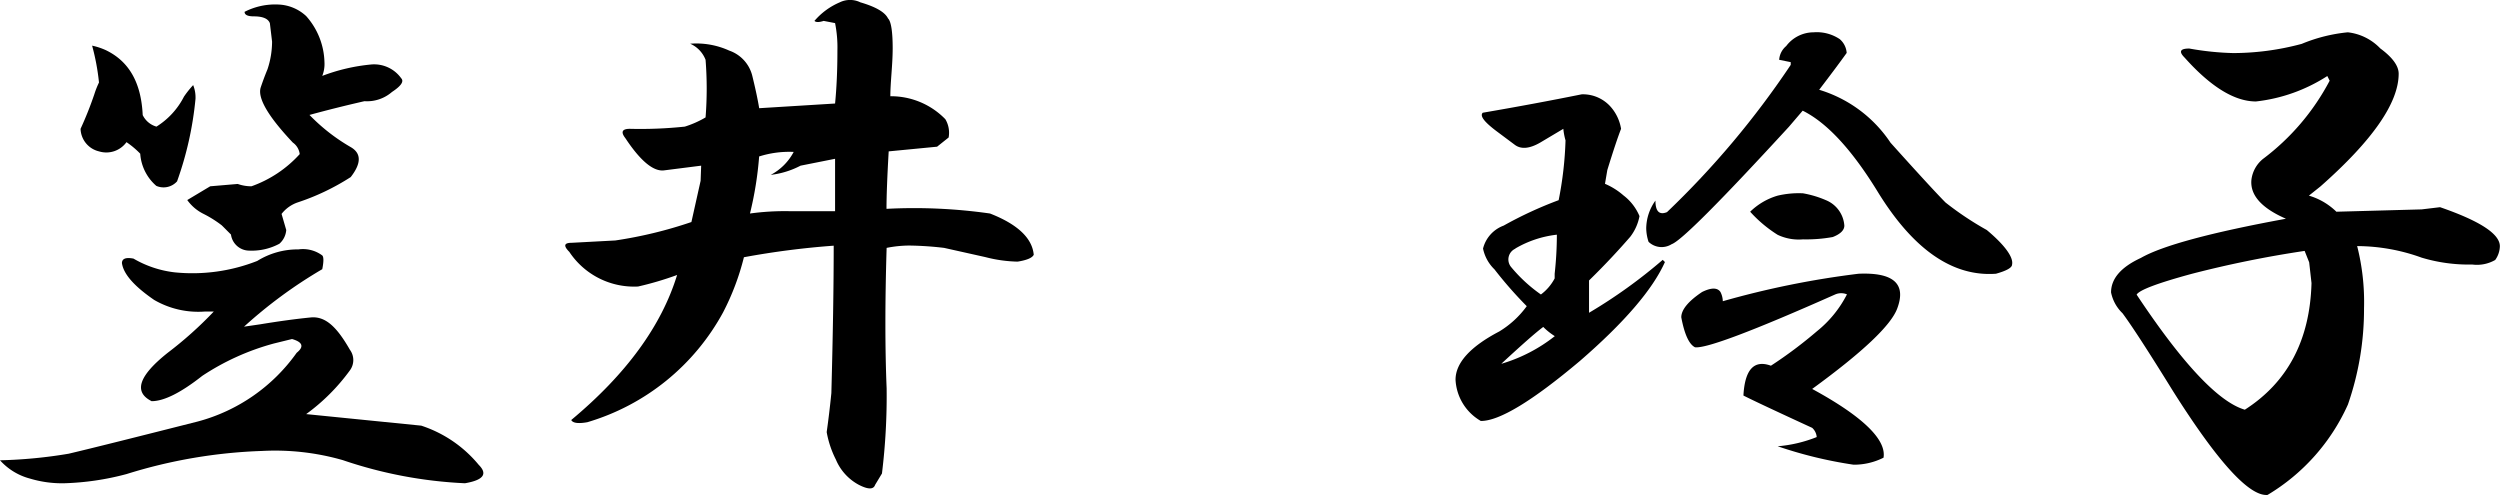 <svg xmlns="http://www.w3.org/2000/svg" viewBox="0 0 181.84 36"><title>sign</title><g id="レイヤー_2" data-name="レイヤー 2"><g id="制作"><path d="M23.44,18.58c.11.11.11.45,0,1a33.83,33.83,0,0,0-5.69,4.18l1.17-.17c1.34-.22,2.56-.39,3.68-.5s1.95.78,2.85,2.35a1.26,1.26,0,0,1,0,1.5,14.37,14.37,0,0,1-3.18,3.18l8.37.84a9.08,9.08,0,0,1,4.18,2.85c.67.67.34,1.11-1,1.34a32,32,0,0,1-8.88-1.68,17.84,17.84,0,0,0-5.86-.67,37.06,37.06,0,0,0-9.87,1.68,19.65,19.65,0,0,1-4.52.67,8.09,8.09,0,0,1-2.51-.34A4.46,4.46,0,0,1,0,33.48,34.71,34.71,0,0,0,5,33c1.9-.45,5-1.23,9.38-2.34a12.9,12.9,0,0,0,7.2-5c.55-.44.44-.78-.34-1l-1.34.33a17.88,17.88,0,0,0-5.19,2.35c-1.56,1.23-2.79,1.84-3.68,1.84q-2-1,1.17-3.52a27.77,27.77,0,0,0,3.35-3H14.9a6.39,6.39,0,0,1-3.68-.84c-1.46-1-2.24-1.89-2.35-2.68q0-.49.84-.33a7.67,7.67,0,0,0,3,1,12.88,12.88,0,0,0,6-.83,5.58,5.58,0,0,1,3-.84A2.36,2.36,0,0,1,23.44,18.58ZM10.38,8.37a1.59,1.59,0,0,0,1,.84,5.53,5.53,0,0,0,2-2.18,7,7,0,0,1,.67-.84,2.39,2.39,0,0,1,.17,1,24.67,24.67,0,0,1-1.34,6,1.32,1.32,0,0,1-1.51.33,3.4,3.4,0,0,1-1.17-2.34,6.19,6.19,0,0,0-1-.84,1.81,1.81,0,0,1-2,.67A1.74,1.74,0,0,1,5.86,9.37a26.25,26.25,0,0,0,1-2.51A6.39,6.39,0,0,1,7.2,6a16.46,16.46,0,0,0-.5-2.68,4.78,4.78,0,0,1,1,.33C9.38,4.46,10.27,6,10.38,8.37Zm11.89-7.2A5.23,5.23,0,0,1,23.6,4.52a2.33,2.33,0,0,1-.16,1A13.53,13.53,0,0,1,27,4.69a2.42,2.42,0,0,1,2.18,1c.22.23,0,.56-.67,1a2.77,2.77,0,0,1-2,.67c-1.45.33-2.79.67-4,1a13.7,13.7,0,0,0,3,2.34c.78.45.78,1.18,0,2.18a16.9,16.9,0,0,1-3.85,1.84,2.51,2.51,0,0,0-1.18.84l.34,1.17a1.47,1.47,0,0,1-.5,1,4.26,4.26,0,0,1-2.18.5,1.35,1.35,0,0,1-1.34-1.17l-.67-.67a8.21,8.21,0,0,0-1.34-.84,3.2,3.2,0,0,1-1.17-1l1.67-1,2-.17a3,3,0,0,0,1,.17,8.62,8.62,0,0,0,3.51-2.34,1.2,1.2,0,0,0-.5-.84q-2.69-2.85-2.34-4c.11-.33.27-.78.5-1.34a6.41,6.41,0,0,0,.33-2l-.16-1.34c-.12-.33-.51-.5-1.17-.5-.45,0-.67-.11-.67-.33A4.88,4.88,0,0,1,20.26.33,3.14,3.14,0,0,1,22.27,1.17Z"/><path d="M64.59,1.34c.23.22.34,1,.34,2.18S64.76,6,64.76,7a5.51,5.51,0,0,1,4,1.67A1.92,1.92,0,0,1,69,10l-.84.67-3.52.34c-.11,1.9-.16,3.29-.16,4.18a38.94,38.94,0,0,1,7.53.34c2,.78,3.07,1.79,3.18,3-.11.23-.5.39-1.17.5a10.07,10.07,0,0,1-2.35-.33l-3-.67a23.9,23.9,0,0,0-2.51-.17,8.52,8.52,0,0,0-1.67.17q-.18,5.87,0,10.21a46.22,46.22,0,0,1-.34,6.2l-.5.83q-.17.51-1.17,0a3.7,3.7,0,0,1-1.68-1.84,7.2,7.2,0,0,1-.67-2c.11-.78.23-1.73.34-2.84q.17-6.36.17-10.72a60,60,0,0,0-6.53.84,18.22,18.22,0,0,1-1.51,4,16.59,16.59,0,0,1-9.88,8c-.67.12-1.06.06-1.17-.16q6-5,7.7-10.55a23,23,0,0,1-2.84.84,5.65,5.65,0,0,1-5-2.52c-.44-.44-.39-.66.17-.66l3.18-.17a31.37,31.37,0,0,0,5.53-1.34l.67-3L51,12.05l-2.68.34c-.78.11-1.73-.67-2.84-2.35-.34-.44-.23-.67.33-.67a31,31,0,0,0,4-.16,7.18,7.18,0,0,0,1.51-.67,26.63,26.63,0,0,0,0-4.19A2.1,2.1,0,0,0,50.2,3.18a5.75,5.75,0,0,1,2.84.5,2.6,2.6,0,0,1,1.68,1.84c.22.9.39,1.68.5,2.35l5.52-.34c.11-1.11.17-2.4.17-3.85a9,9,0,0,0-.17-2l-.83-.16c-.34.11-.56.11-.67,0A5,5,0,0,1,61.08.17a1.71,1.71,0,0,1,1.5,0Q64.26.66,64.59,1.34Zm-9.37,10a25.45,25.45,0,0,1-.67,4.19,18.61,18.61,0,0,1,2.85-.17h3.34V11.55l-2.51.5a6.23,6.23,0,0,1-2.17.67,4,4,0,0,0,1.67-1.67A7.22,7.22,0,0,0,55.22,11.38Z"/><path d="M117.24,7.87a3.19,3.19,0,0,1,.67,1.5c-.22.56-.56,1.57-1,3l-.17,1a5,5,0,0,1,1.34.84,3.67,3.67,0,0,1,1.17,1.51,3.52,3.52,0,0,1-.67,1.5c-.78.9-1.79,2-3,3.18v2.35a37.25,37.25,0,0,0,5.36-3.85l.16.16q-1.34,3-6.19,7.2-5.19,4.37-7.2,4.36a3.67,3.67,0,0,1-1.84-3c0-1.22,1.06-2.4,3.18-3.51a6.86,6.86,0,0,0,2-1.84,29.19,29.19,0,0,1-2.35-2.68,2.91,2.91,0,0,1-.83-1.51,2.4,2.4,0,0,1,1.5-1.67,28.52,28.52,0,0,1,4-1.85,26,26,0,0,0,.5-4.35,4.63,4.63,0,0,1-.16-.84l-1.68,1c-.78.45-1.39.5-1.84.17l-1.34-1c-.89-.67-1.23-1.11-1-1.34q3.84-.66,7.2-1.34A2.7,2.7,0,0,1,117.24,7.87Zm-8,18.58a11.53,11.53,0,0,0,3.85-2,4.65,4.65,0,0,1-.84-.67C111.66,24.22,110.66,25.11,109.21,26.45Zm1-8.37a.86.86,0,0,0-.33,1.34,10.93,10.93,0,0,0,2.17,2,3.47,3.47,0,0,0,1-1.17v-.34a26,26,0,0,0,.16-2.84A7.67,7.67,0,0,0,110.21,18.08ZM133.82,2.85a1.45,1.45,0,0,1,.5,1c-.56.78-1.23,1.67-2,2.68a9.55,9.55,0,0,1,5.19,3.85q3,3.34,4,4.35a22.67,22.67,0,0,0,3,2c1.34,1.12,1.95,2,1.84,2.51,0,.23-.39.45-1.17.67q-4.69.34-8.54-5.86-2.85-4.68-5.52-6l-1,1.17q-7.53,8.2-8.53,8.54a1.37,1.37,0,0,1-1.68-.17,3.24,3.24,0,0,1-.17-1,3.53,3.53,0,0,1,.67-2q0,1.18.84.84a63.9,63.9,0,0,0,9-10.71V4.52l-.84-.17a1.43,1.43,0,0,1,.51-1,2.51,2.51,0,0,1,2-1A3,3,0,0,1,133.82,2.85ZM138,22.43q-.67,1.84-6.19,5.86c3.68,2,5.41,3.69,5.19,5a4.76,4.76,0,0,1-2.18.51,31.07,31.07,0,0,1-5.52-1.34,9.8,9.8,0,0,0,2.84-.67,1,1,0,0,0-.33-.67q-4-1.84-5-2.35c.1-1.89.77-2.62,2-2.17a32,32,0,0,0,3.35-2.51,8.22,8.22,0,0,0,2.18-2.68,1.1,1.1,0,0,0-.84,0q-9,4-10.21,3.85c-.45-.22-.78-1-1-2.18,0-.55.51-1.17,1.51-1.84.67-.33,1.12-.33,1.34,0a1.55,1.55,0,0,1,.17.67,64.43,64.43,0,0,1,9.88-2Q139,19.75,138,22.43Zm-5.19-7.87a2.16,2.16,0,0,1,1.34,1.85c0,.33-.28.61-.84.83a10.76,10.76,0,0,1-2.17.17,3.58,3.58,0,0,1-1.84-.33,9.44,9.44,0,0,1-2-1.68,4.79,4.79,0,0,1,2-1.17,6.7,6.7,0,0,1,1.84-.17A7.38,7.38,0,0,1,132.81,14.56Z"/><path d="M173.13,3.52c.9.66,1.34,1.28,1.34,1.84q0,3.18-5.69,8.2l-.84.67a4.79,4.79,0,0,1,2,1.17l6.2-.17,1.34-.16q4.35,1.5,4.35,2.84a1.77,1.77,0,0,1-.34,1,2.66,2.66,0,0,1-1.67.33,11.86,11.86,0,0,1-3.68-.5,13.87,13.87,0,0,0-4.69-.84,16.54,16.54,0,0,1,.5,4.52,21.12,21.12,0,0,1-1.17,7A14.61,14.61,0,0,1,164.93,36q-2,.16-6.86-7.53-2.69-4.35-3.69-5.69a2.88,2.88,0,0,1-.83-1.51c0-1,.72-1.84,2.17-2.51q2.34-1.34,10.55-2.85c-1.79-.78-2.62-1.73-2.51-2.84a2.31,2.31,0,0,1,.84-1.51,17,17,0,0,0,4.85-5.69l-.17-.34a12,12,0,0,1-5.19,1.85q-2.34,0-5.19-3.19c-.44-.44-.33-.66.34-.66a20.8,20.8,0,0,0,3.18.33,19.25,19.25,0,0,0,5-.67,11.66,11.66,0,0,1,3.35-.84A3.86,3.86,0,0,1,173.13,3.52Zm-13.72,16.4c-2.46.67-3.8,1.17-4,1.51q5,7.53,7.87,8.37,4.68-3,4.85-9.21l-.17-1.51-.33-.83A79.61,79.61,0,0,0,159.41,19.92Z"/></g></g></svg>